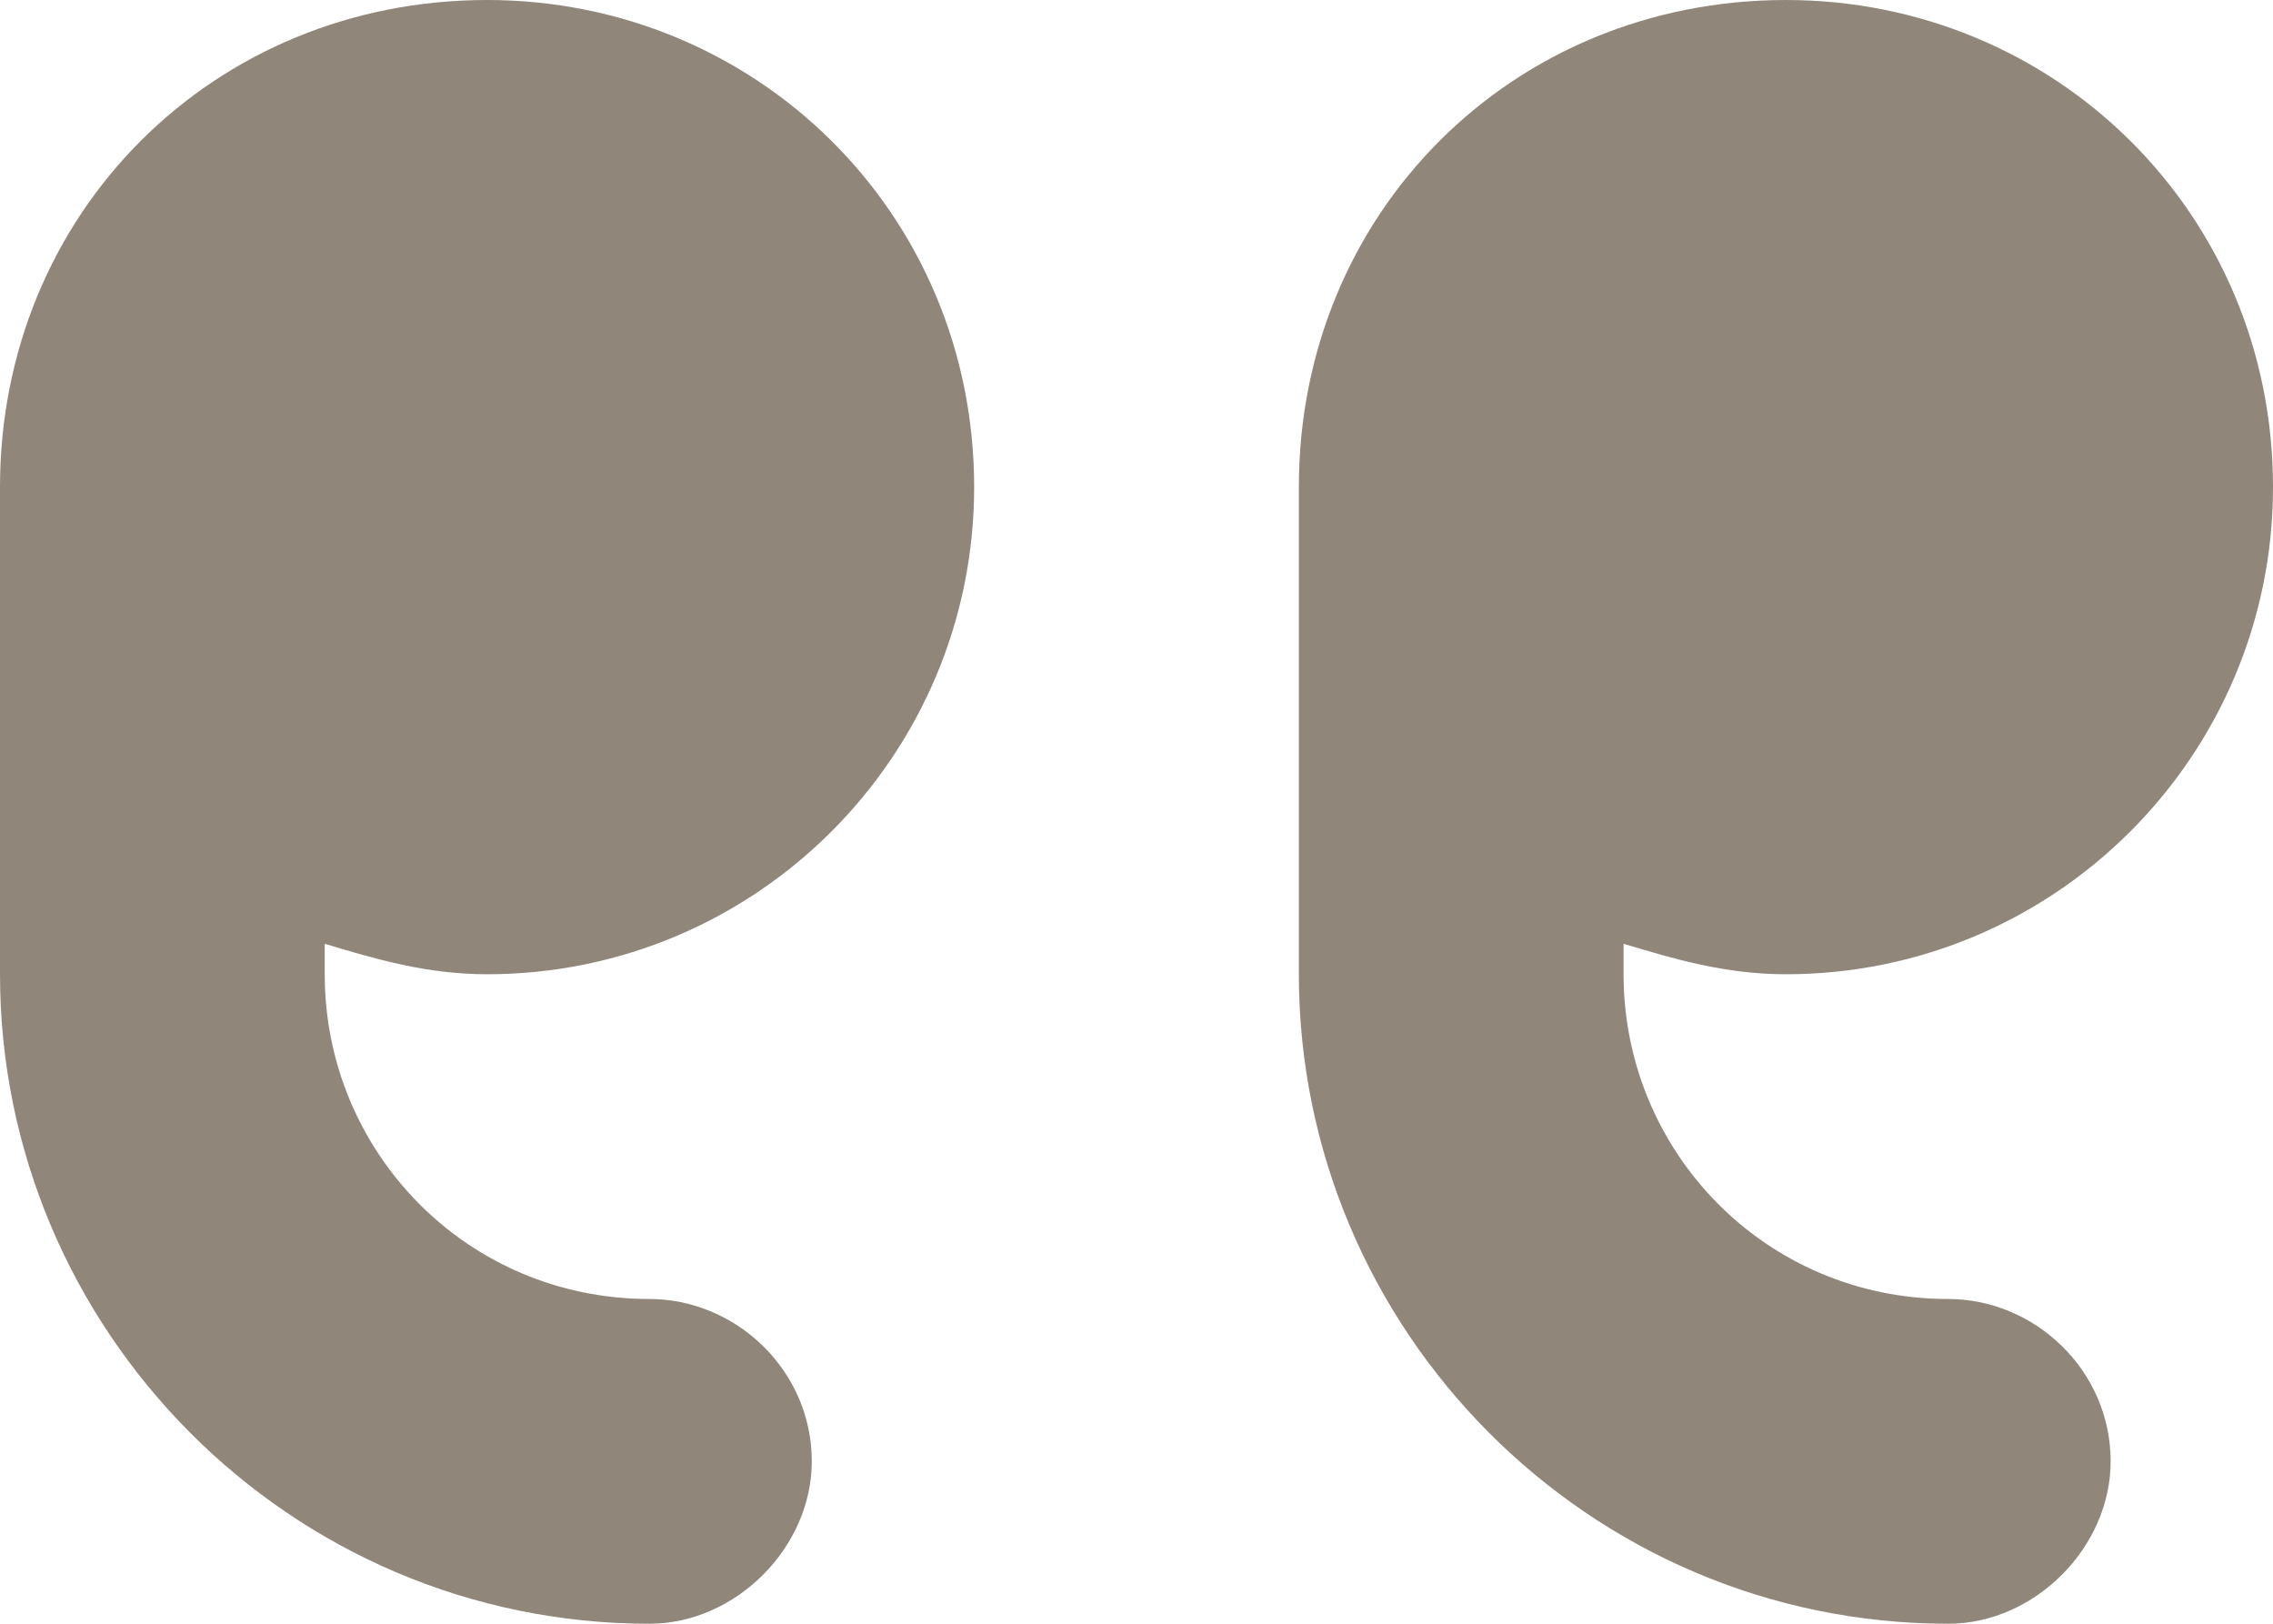 <svg width="28" height="20" viewBox="0 0 28 20" fill="none" xmlns="http://www.w3.org/2000/svg">
<path d="M6 12C9.312 12 12 9.312 12 6C12 2.625 9.312 0 6 0C2.625 0 0 2.625 0 6V12C0 16.375 3.562 20 8 20C9.062 20 10 19.062 10 18C10 16.875 9.062 16 8 16C5.75 16 4 14.188 4 12V11.625C4.625 11.812 5.25 12 6 12ZM22 12C25.312 12 28 9.312 28 6C28 2.625 25.312 0 22 0C18.625 0 16 2.625 16 6V12C16 16.375 19.562 20 24 20C25.062 20 26 19.062 26 18C26 16.875 25.062 16 24 16C21.75 16 20 14.188 20 12V11.625C20.625 11.812 21.25 12 22 12Z" fill="#90877A"/>
</svg>
